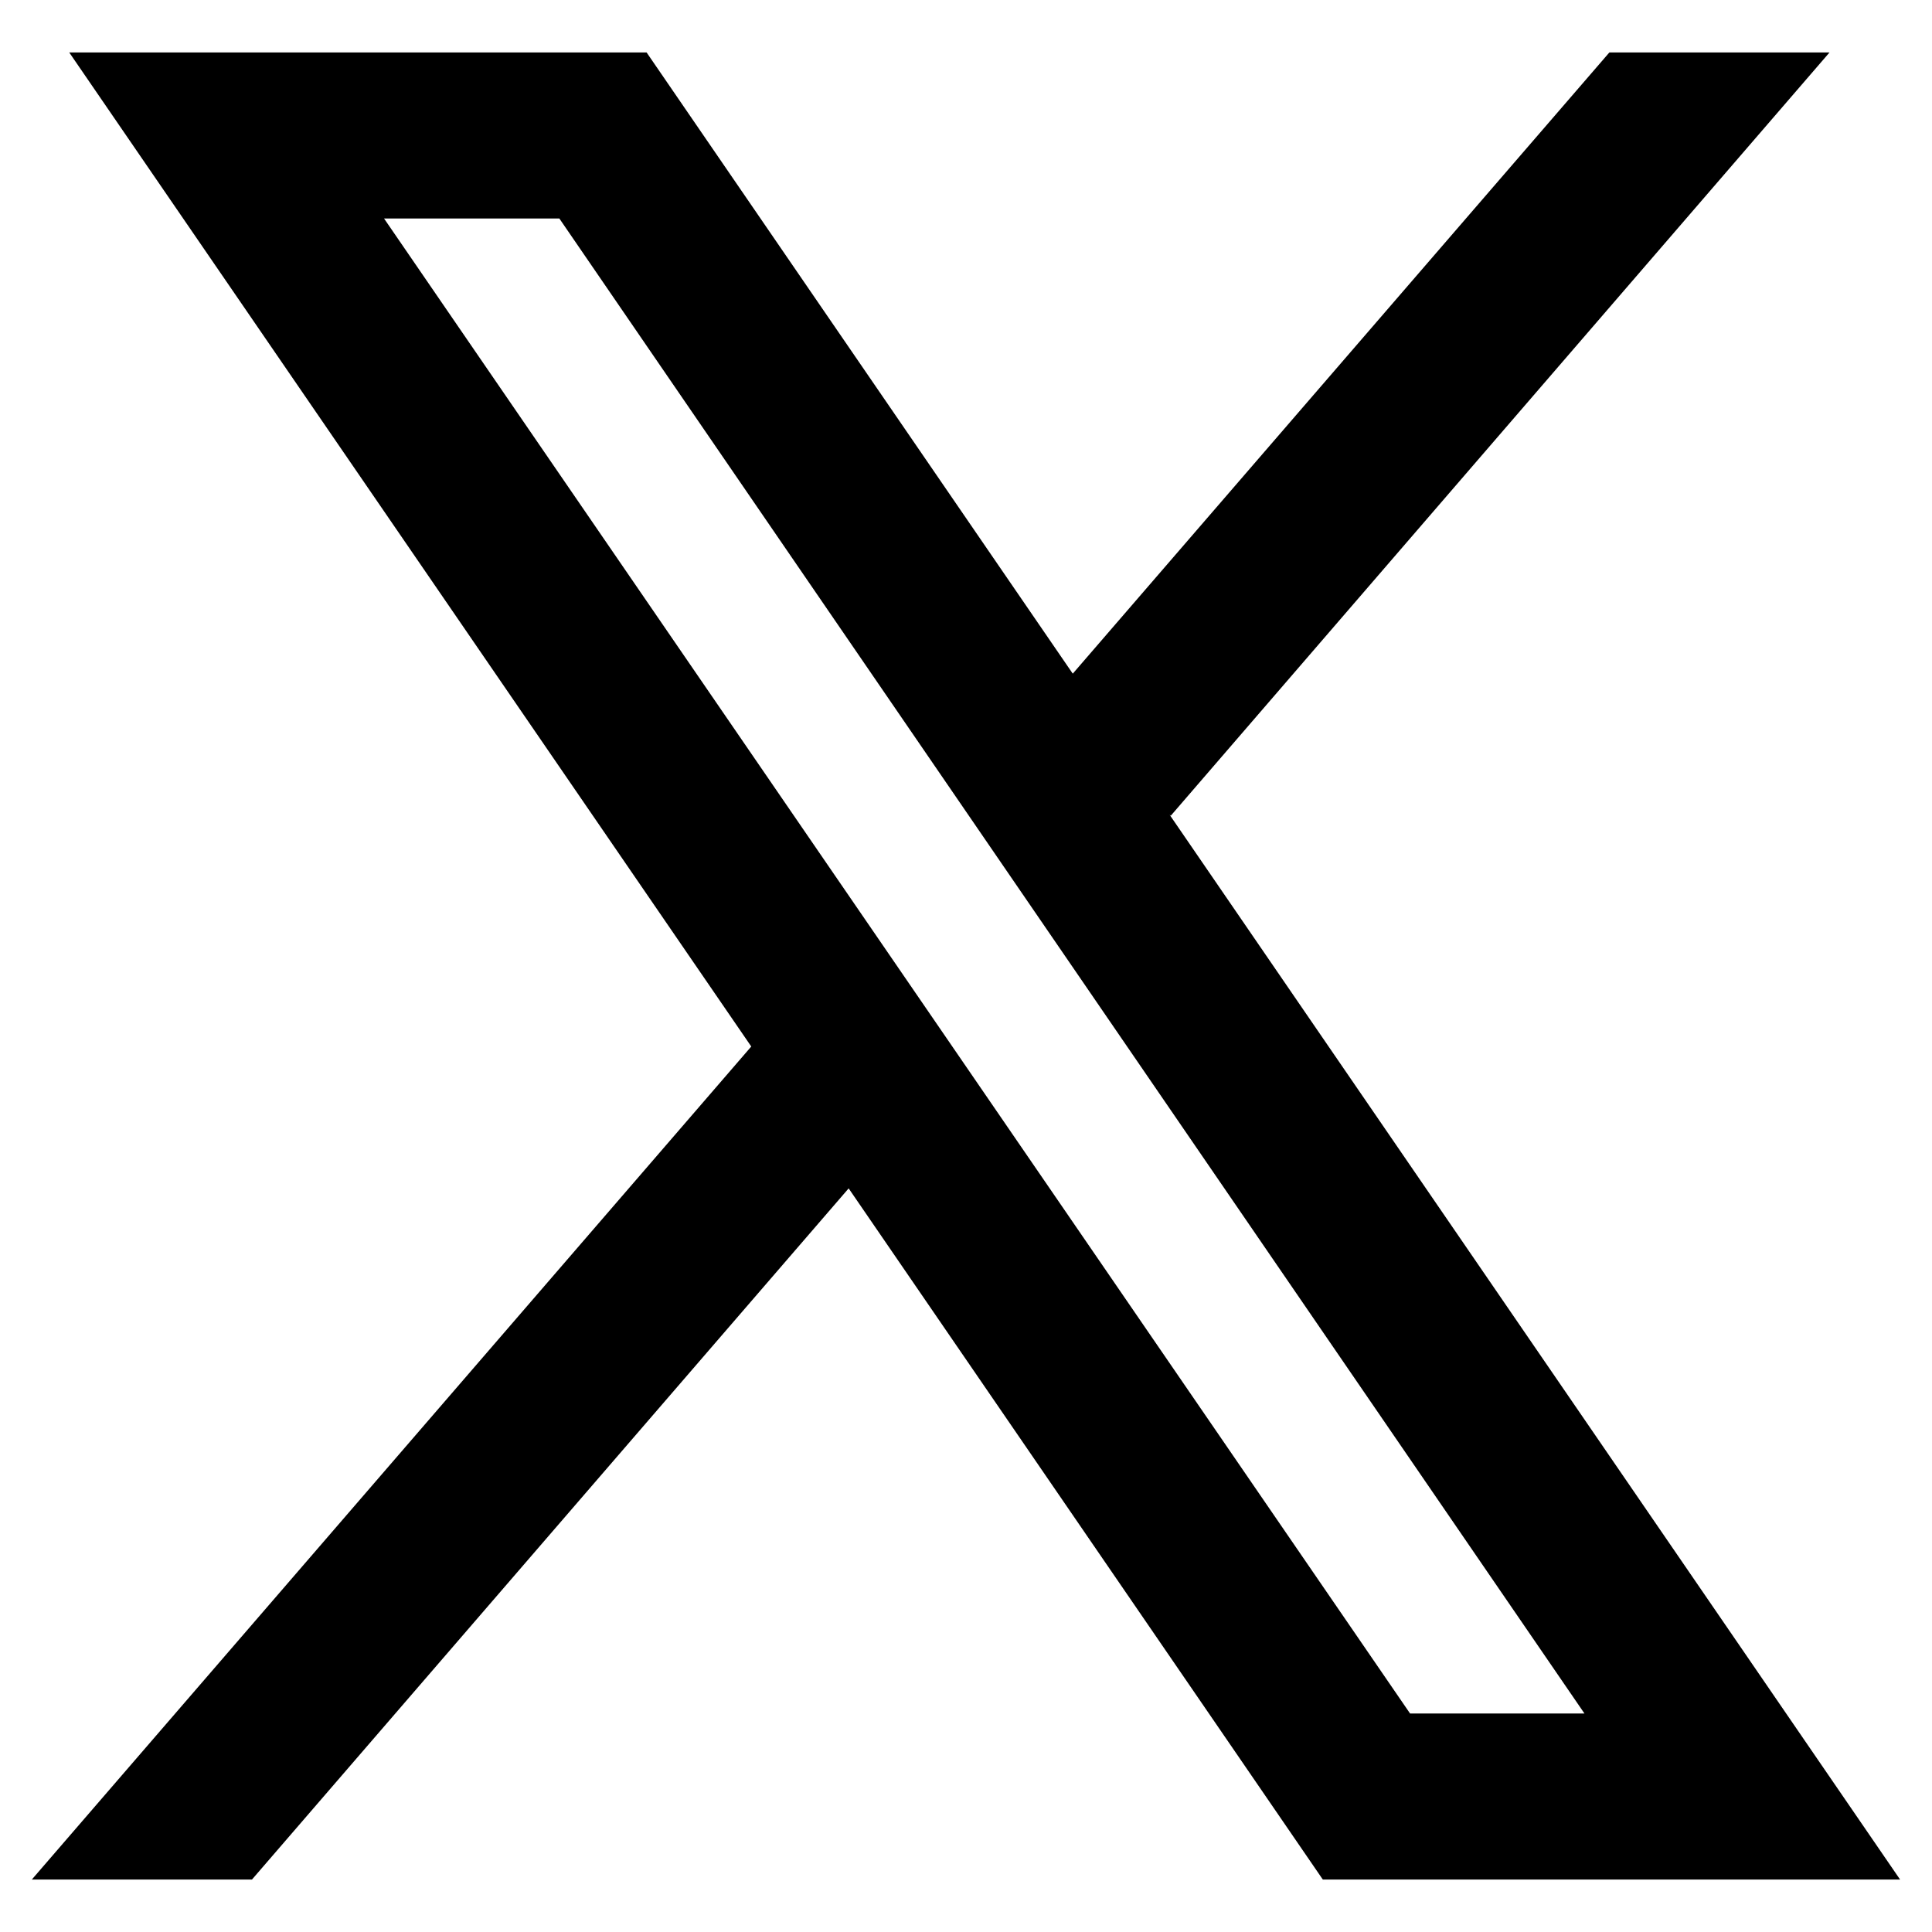 <svg width="19" height="19" viewBox="0 0 19 19" fill="none" xmlns="http://www.w3.org/2000/svg">
<path fill-rule="evenodd" clip-rule="evenodd" d="M18.686 18.484L11.502 8.012L11.514 8.022L17.992 0.516H15.827L10.55 6.625L6.359 0.516H0.681L7.389 10.293L7.388 10.292L0.313 18.484H2.478L8.346 11.687L13.009 18.484H18.686ZM5.501 2.149L15.582 16.851H13.867L3.777 2.149H5.501Z" fill="black"/>
</svg>
